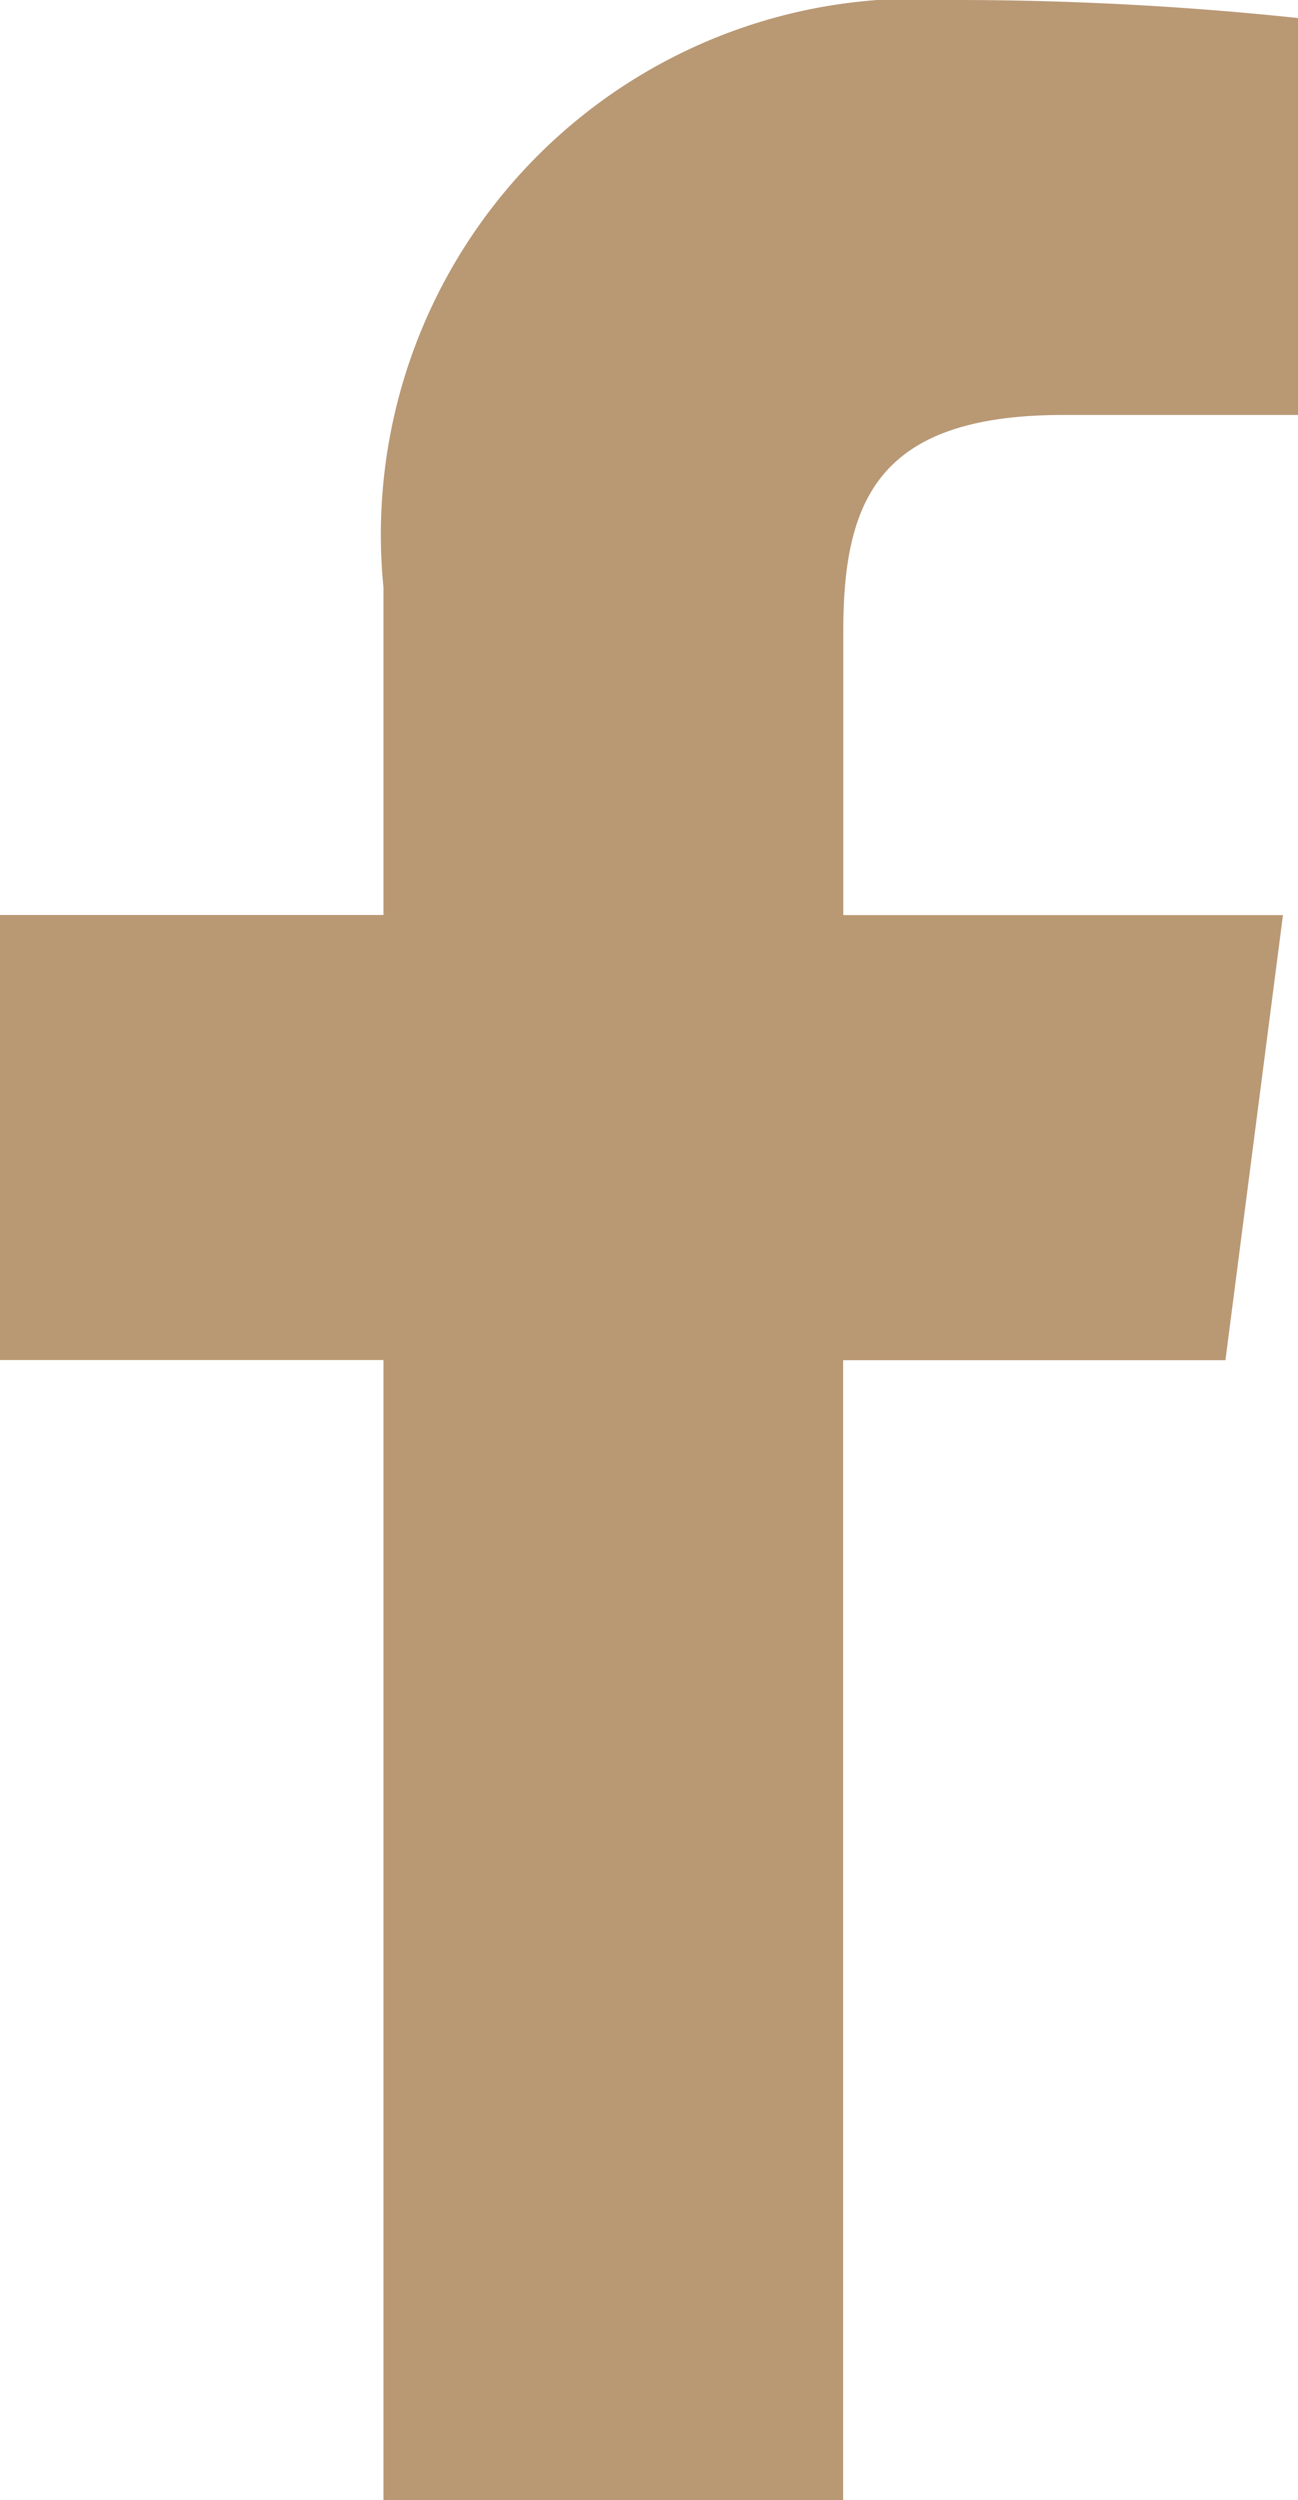 <?xml version="1.0" encoding="UTF-8"?>
<svg xmlns="http://www.w3.org/2000/svg" width="7.853" height="15.117" viewBox="0 0 7.853 15.117">
  <path id="Path_74" data-name="Path 74" d="M13.042,4.509h1.421v-2.4A19.735,19.735,0,0,0,12.392,2,3.241,3.241,0,0,0,8.93,5.552v1.98H6.61v2.691H8.93v6.893h2.781V10.224h2.313l.348-2.691H11.712V5.817C11.712,5.023,11.924,4.509,13.042,4.509Z" transform="translate(-6.61 -2)" fill="#b99874"></path>
</svg>
